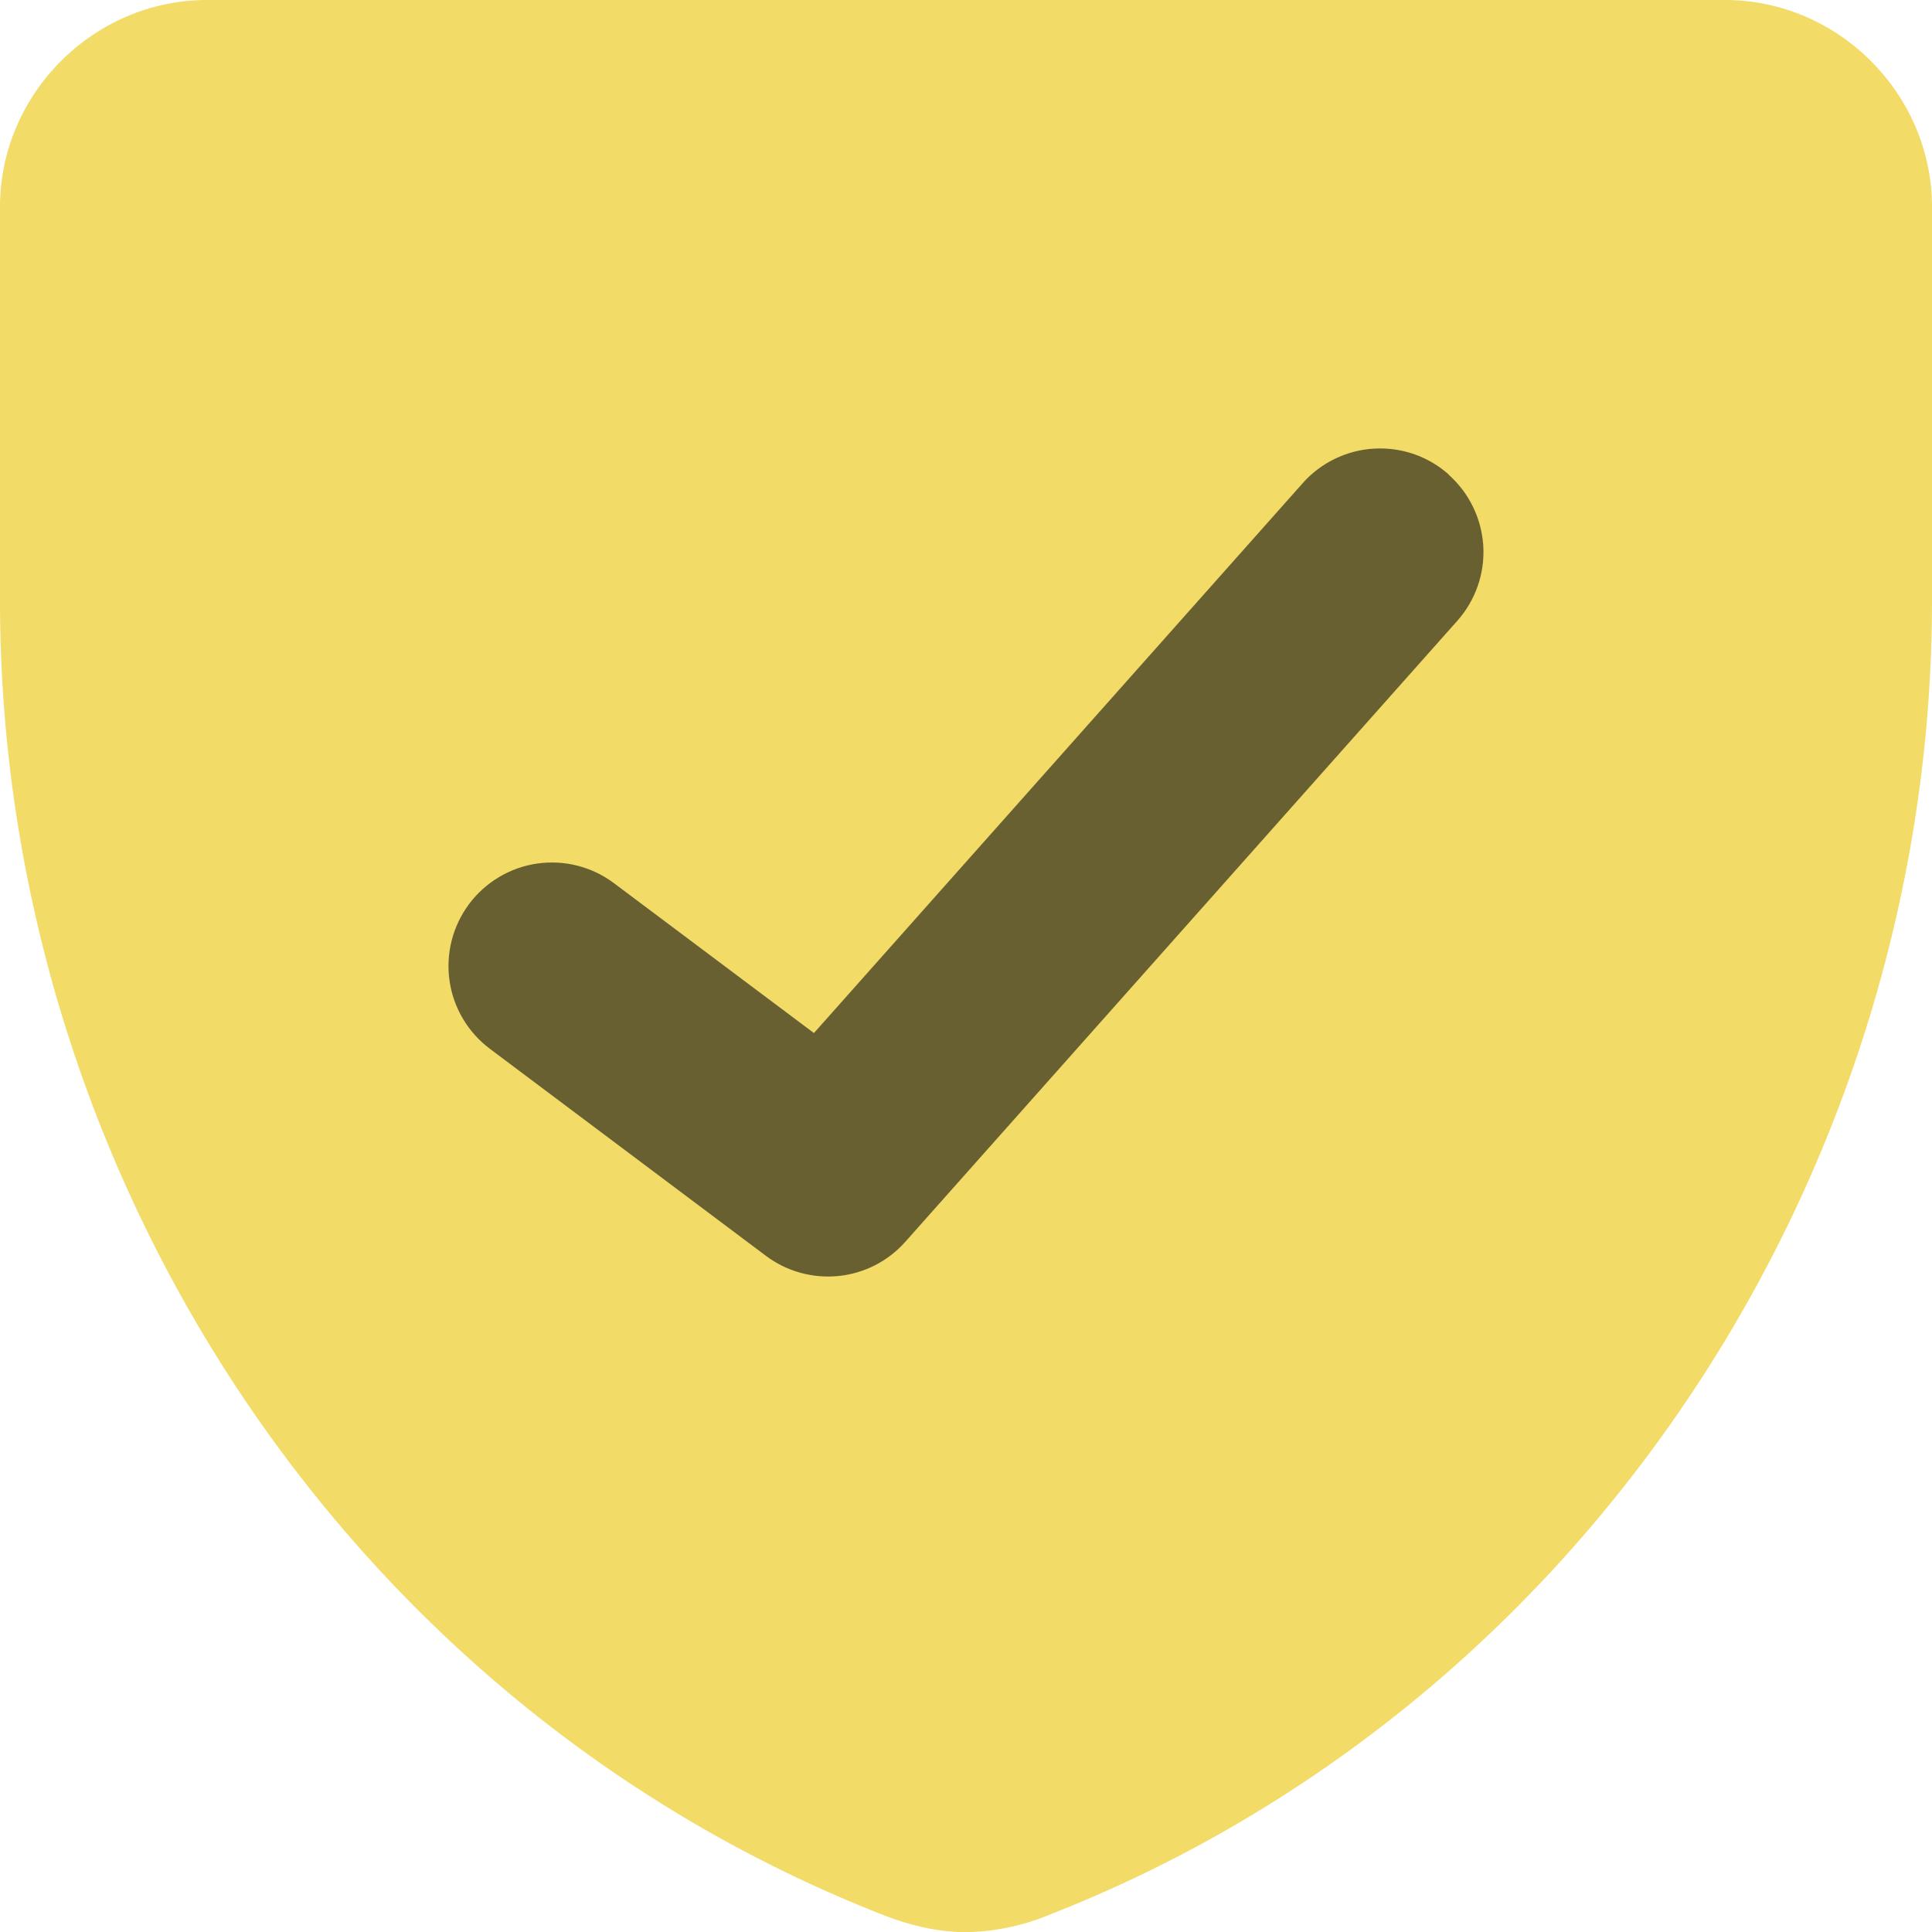 <svg width="24" height="24" viewBox="0 0 24 24" fill="none" xmlns="http://www.w3.org/2000/svg">
<g clip-path="url(#clip0_3257_4837)">
<path fill-rule="evenodd" clip-rule="evenodd" d="M2.571 0C1.166 0 0 1.162 0 2.571V7.462C0 14.553 4.303 21.187 10.99 23.796C11.277 23.907 11.616 23.998 11.988 24.002C12.338 23.998 12.685 23.928 13.01 23.796C19.697 21.187 24 14.553 24 7.462V2.571C24 1.166 22.834 0 21.429 0H2.571Z" fill="#F2DB66"/>
<path fill-rule="evenodd" clip-rule="evenodd" d="M17.996 5.897C18.251 6.124 18.405 6.442 18.426 6.782C18.446 7.122 18.33 7.456 18.104 7.711L11.247 15.425C11.033 15.667 10.736 15.819 10.415 15.851C10.094 15.883 9.772 15.794 9.514 15.6L6.086 13.029C5.813 12.824 5.632 12.52 5.584 12.182C5.536 11.844 5.624 11.502 5.828 11.229C6.033 10.956 6.338 10.775 6.675 10.727C7.013 10.679 7.356 10.767 7.628 10.972L10.111 12.833L16.181 6.004C16.293 5.877 16.429 5.774 16.581 5.7C16.733 5.626 16.898 5.583 17.067 5.573C17.236 5.563 17.405 5.586 17.565 5.641C17.725 5.697 17.872 5.783 17.998 5.896L17.996 5.897Z" fill="#696031"/>
</g>
<defs>
<clipPath id="clip0_3257_4837">
<rect width="24" height="24" fill="white"/>
</clipPath>
</defs>
</svg>
